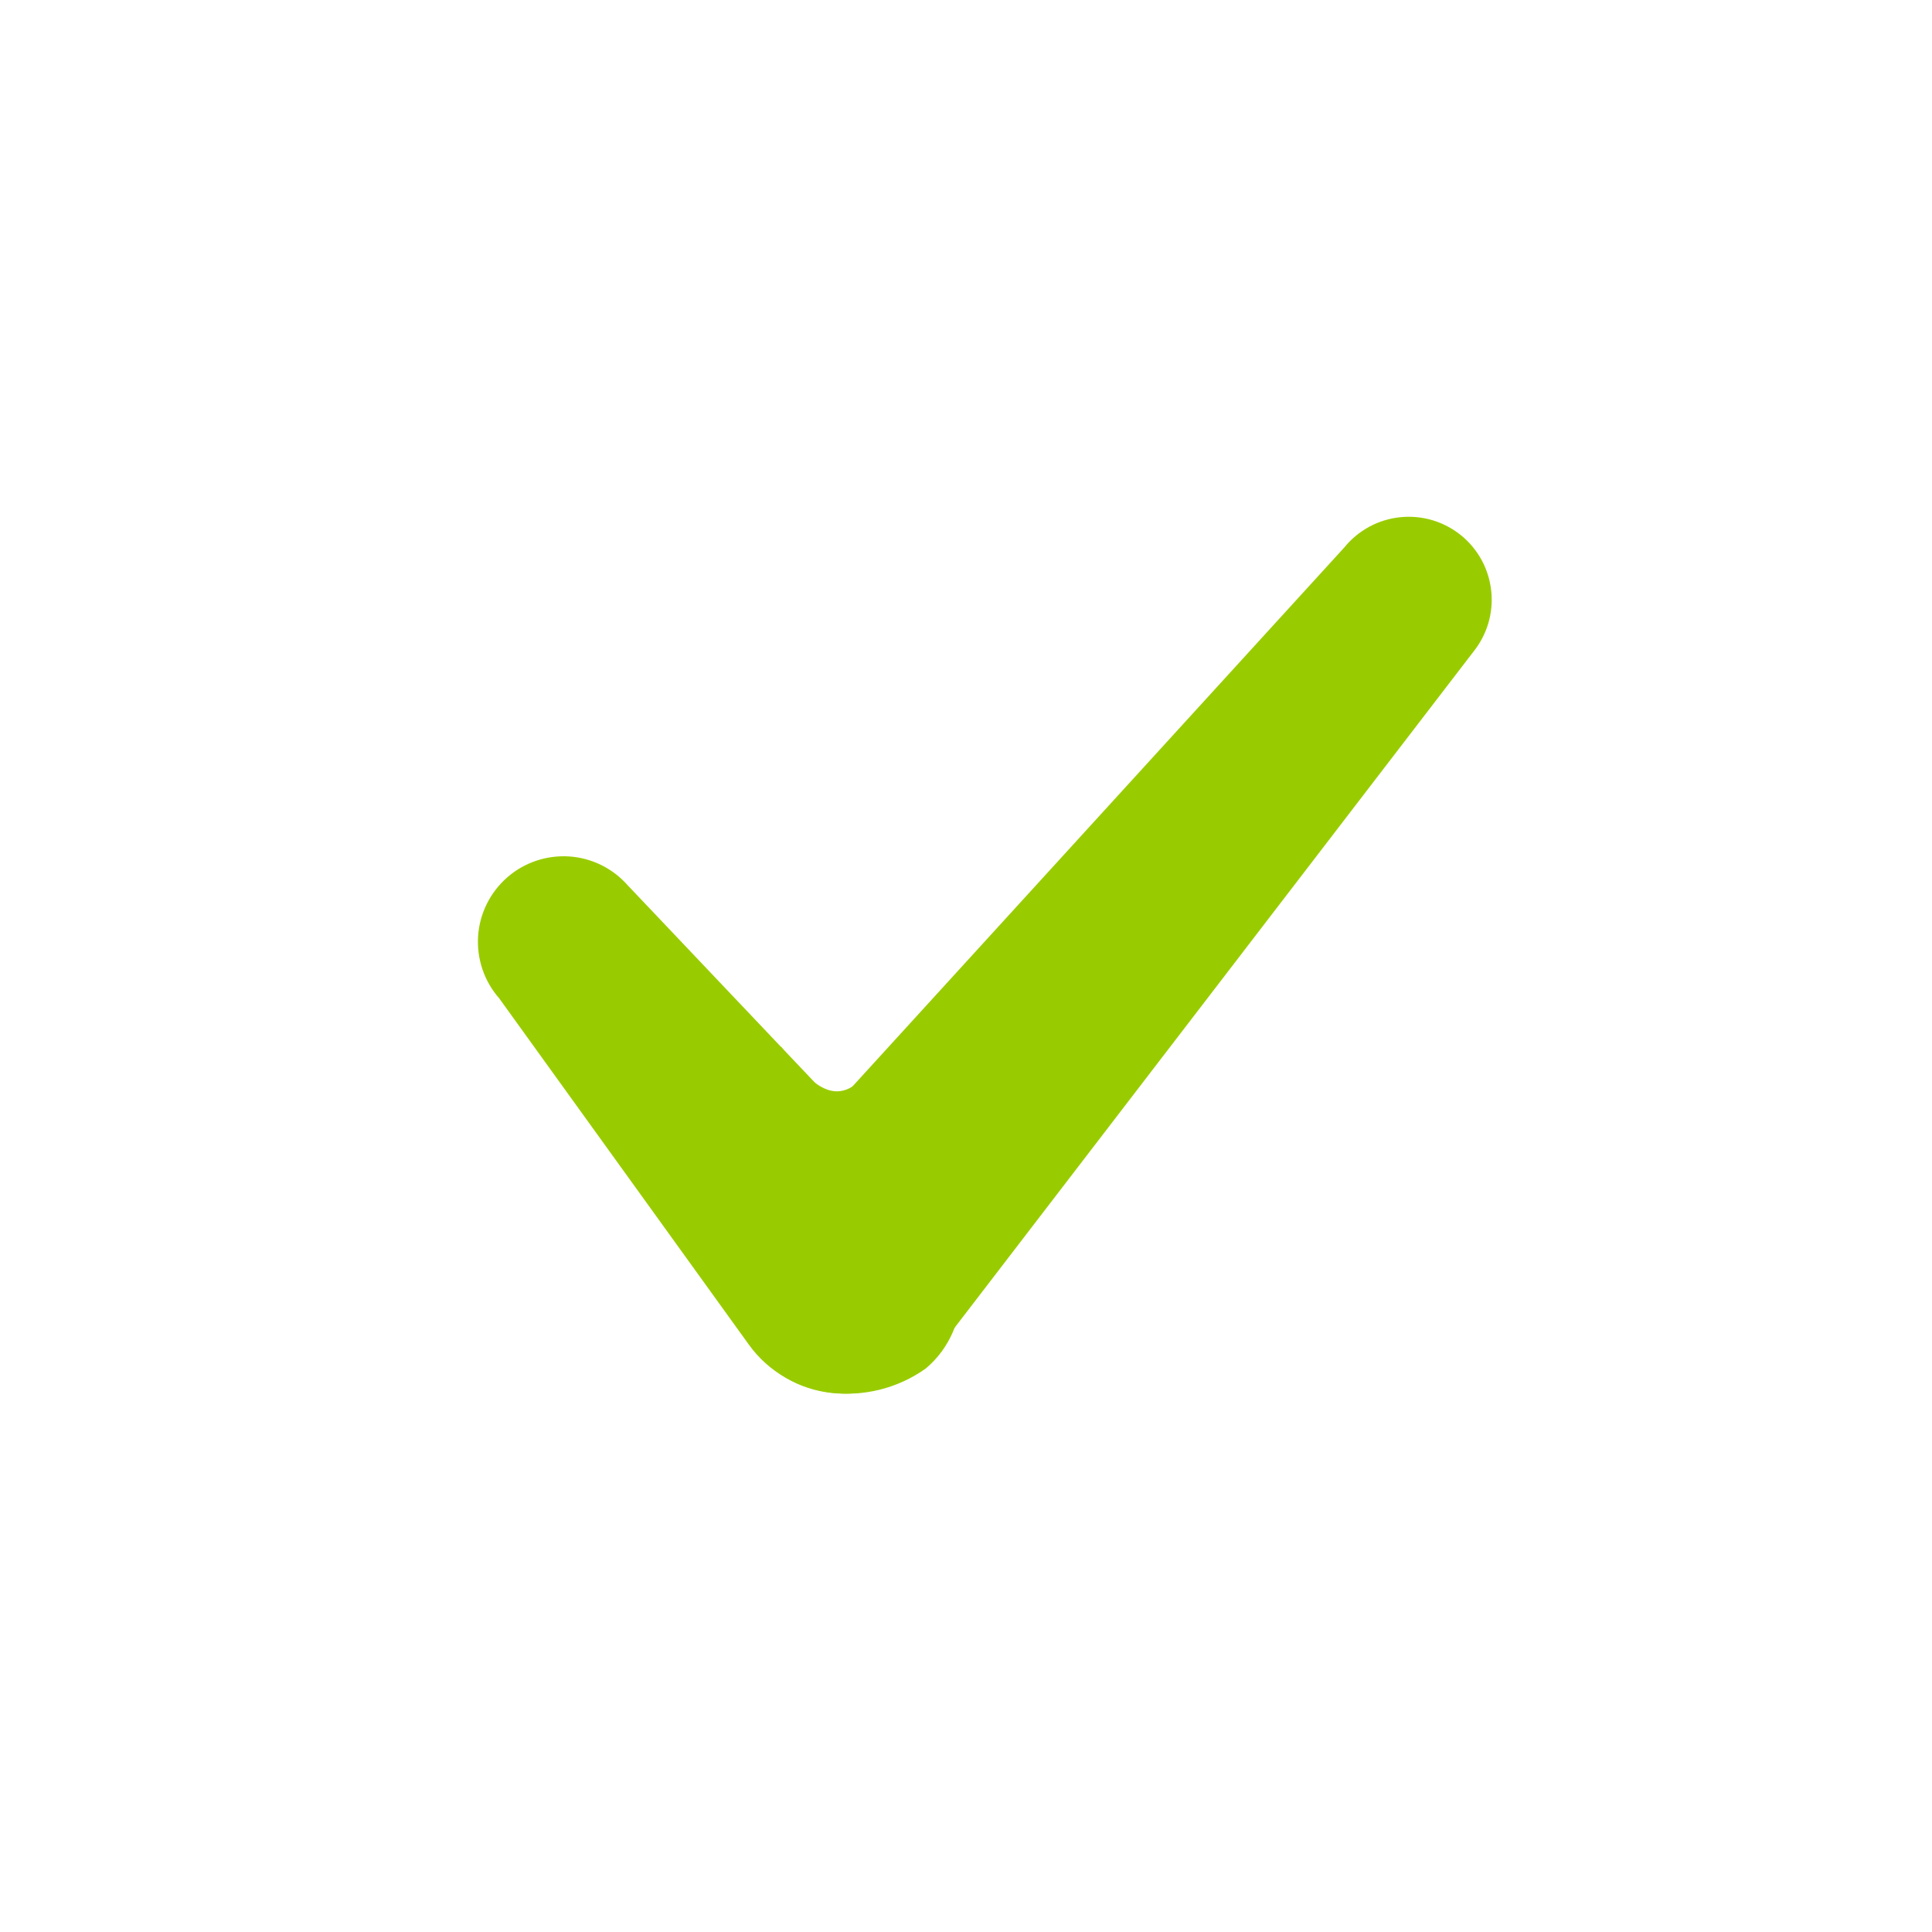 <svg width="24" height="24" viewBox="0 0 24 24" fill="none" xmlns="http://www.w3.org/2000/svg">
<path fill-rule="evenodd" clip-rule="evenodd" d="M9.3 16.7L6.2 12.4C6.014 12.188 5.921 11.911 5.939 11.629C5.958 11.348 6.088 11.086 6.3 10.9C6.512 10.714 6.789 10.621 7.071 10.639C7.352 10.658 7.614 10.788 7.8 11L11.5 14.9C12.1 15.5 12.1 16.5 11.5 17C10.8 17.5 9.8 17.4 9.3 16.7Z" fill="#99CC00"/>
<path fill-rule="evenodd" clip-rule="evenodd" d="M9.6 17C8.9 16.4 8.9 15.5 9.4 14.8L16.7 6.8C16.785 6.695 16.891 6.608 17.01 6.543C17.129 6.479 17.259 6.439 17.394 6.425C17.529 6.411 17.665 6.424 17.794 6.462C17.924 6.501 18.045 6.565 18.15 6.65C18.255 6.735 18.342 6.841 18.407 6.96C18.471 7.079 18.511 7.209 18.525 7.344C18.539 7.479 18.526 7.615 18.488 7.744C18.449 7.874 18.385 7.995 18.3 8.1L11.7 16.7C11.2 17.4 10.2 17.5 9.6 17Z" fill="#99CC00"/>
<path fill-rule="evenodd" clip-rule="evenodd" d="M9.7 13C10.1 13.5 10.4 13.8 10.8 13.3C11.3 12.8 10.7 14.6 10.7 14.6L9.2 14.1L9.7 13.1V13Z" fill="#99CC00"/>
</svg>
